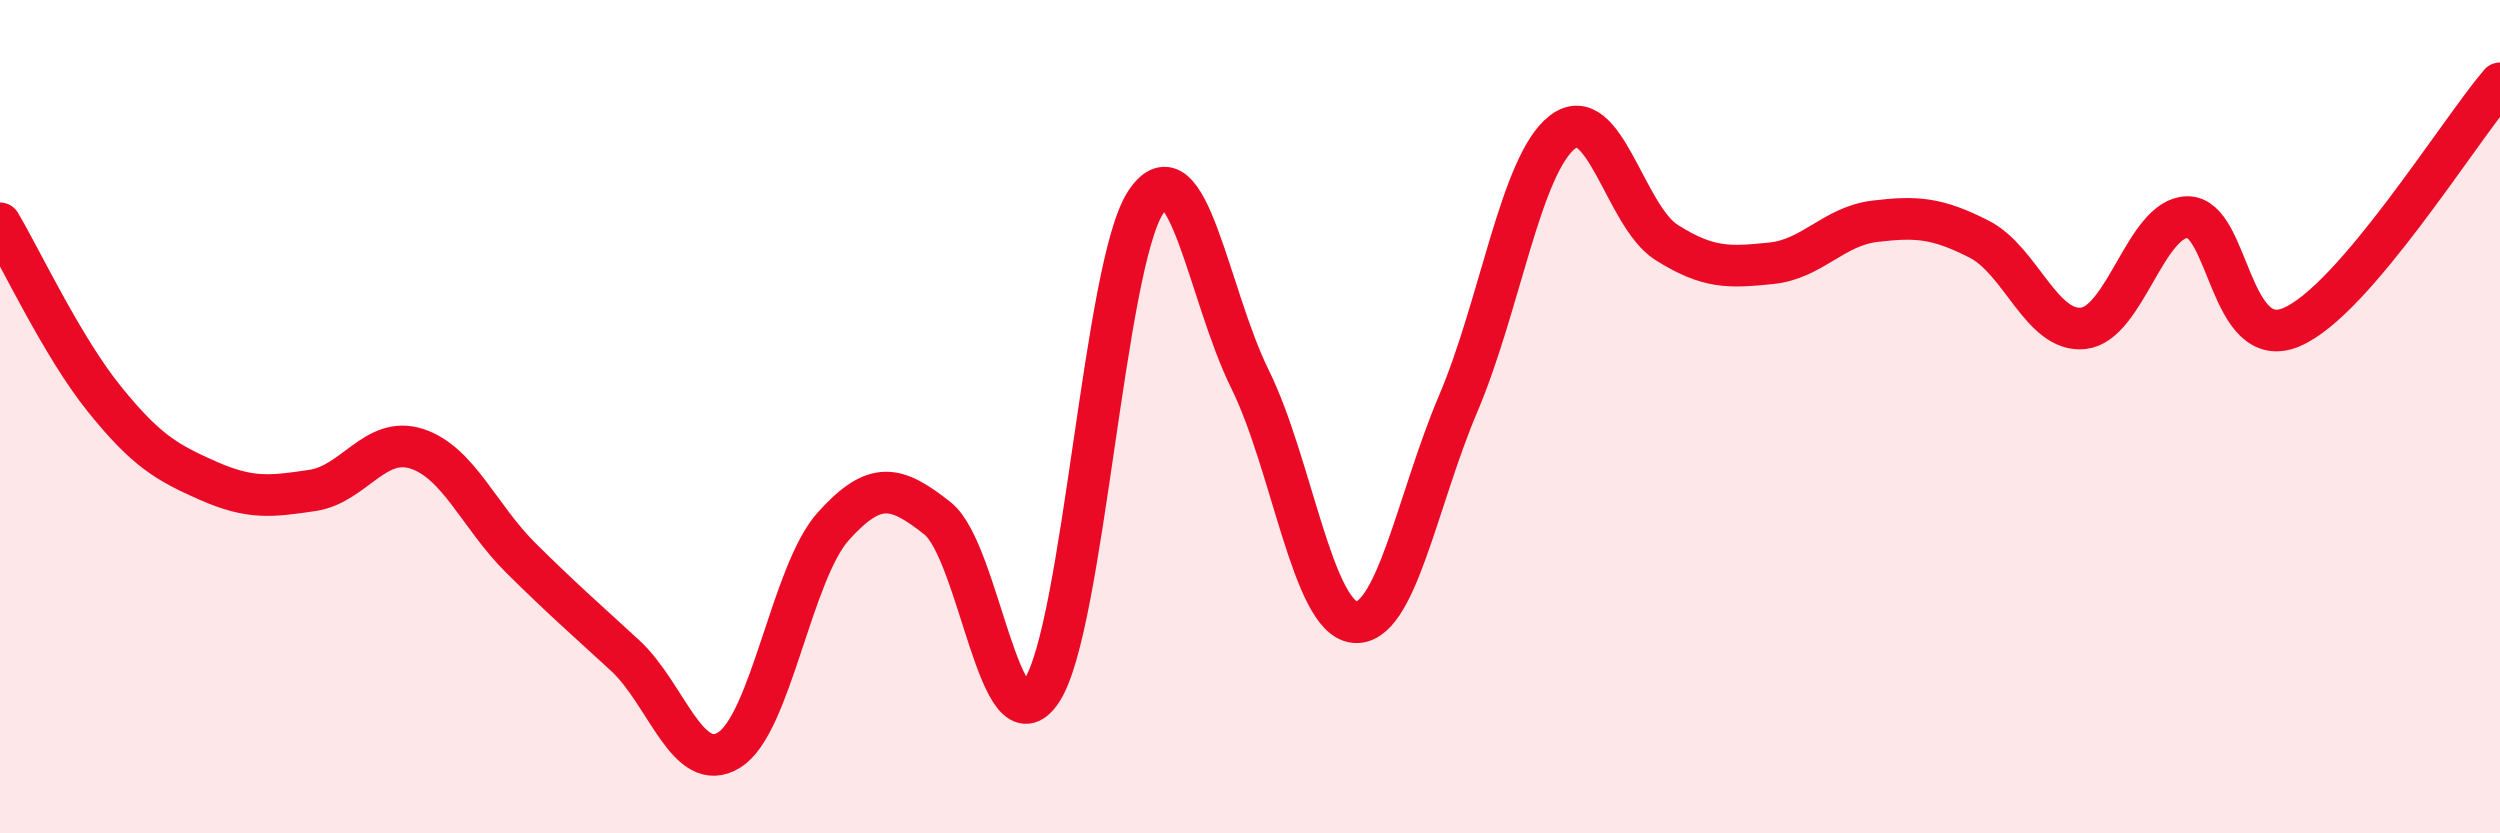 
    <svg width="60" height="20" viewBox="0 0 60 20" xmlns="http://www.w3.org/2000/svg">
      <path
        d="M 0,5.36 C 0.5,6.2 1.5,8.33 2.5,9.57 C 3.5,10.81 4,11.1 5,11.54 C 6,11.98 6.5,11.92 7.5,11.77 C 8.5,11.62 9,10.45 10,10.77 C 11,11.09 11.5,12.4 12.5,13.39 C 13.5,14.38 14,14.81 15,15.73 C 16,16.65 16.5,18.62 17.5,18 C 18.5,17.38 19,13.74 20,12.63 C 21,11.52 21.5,11.65 22.5,12.44 C 23.5,13.23 24,18.1 25,16.58 C 26,15.06 26.5,6.35 27.5,4.85 C 28.5,3.35 29,7.08 30,9.1 C 31,11.12 31.5,14.81 32.5,14.93 C 33.5,15.05 34,12.03 35,9.68 C 36,7.33 36.5,3.94 37.5,3.17 C 38.5,2.4 39,5.19 40,5.82 C 41,6.45 41.5,6.42 42.5,6.32 C 43.5,6.22 44,5.43 45,5.31 C 46,5.19 46.5,5.23 47.5,5.74 C 48.5,6.25 49,7.99 50,7.88 C 51,7.77 51.5,5.22 52.5,5.21 C 53.5,5.2 53.5,8.49 55,7.85 C 56.5,7.21 59,3.17 60,2L60 20L0 20Z"
        fill="#EB0A25"
        opacity="0.1"
        stroke-linecap="round"
        stroke-linejoin="round"
      />
      <path
        d="M 0,5.36 C 0.5,6.2 1.5,8.33 2.5,9.57 C 3.5,10.81 4,11.1 5,11.54 C 6,11.98 6.5,11.92 7.5,11.77 C 8.5,11.62 9,10.45 10,10.77 C 11,11.09 11.5,12.4 12.5,13.39 C 13.5,14.38 14,14.81 15,15.73 C 16,16.65 16.5,18.62 17.5,18 C 18.5,17.38 19,13.74 20,12.63 C 21,11.52 21.5,11.65 22.5,12.44 C 23.5,13.23 24,18.1 25,16.58 C 26,15.06 26.5,6.35 27.5,4.85 C 28.5,3.35 29,7.08 30,9.1 C 31,11.12 31.5,14.81 32.5,14.93 C 33.5,15.05 34,12.03 35,9.68 C 36,7.33 36.5,3.94 37.5,3.17 C 38.5,2.4 39,5.19 40,5.82 C 41,6.45 41.5,6.42 42.5,6.32 C 43.5,6.22 44,5.43 45,5.31 C 46,5.19 46.5,5.23 47.5,5.74 C 48.5,6.25 49,7.99 50,7.88 C 51,7.77 51.5,5.22 52.5,5.21 C 53.5,5.2 53.5,8.49 55,7.85 C 56.5,7.21 59,3.17 60,2"
        stroke="#EB0A25"
        stroke-width="1"
        fill="none"
        stroke-linecap="round"
        stroke-linejoin="round"
      />
    </svg>
  